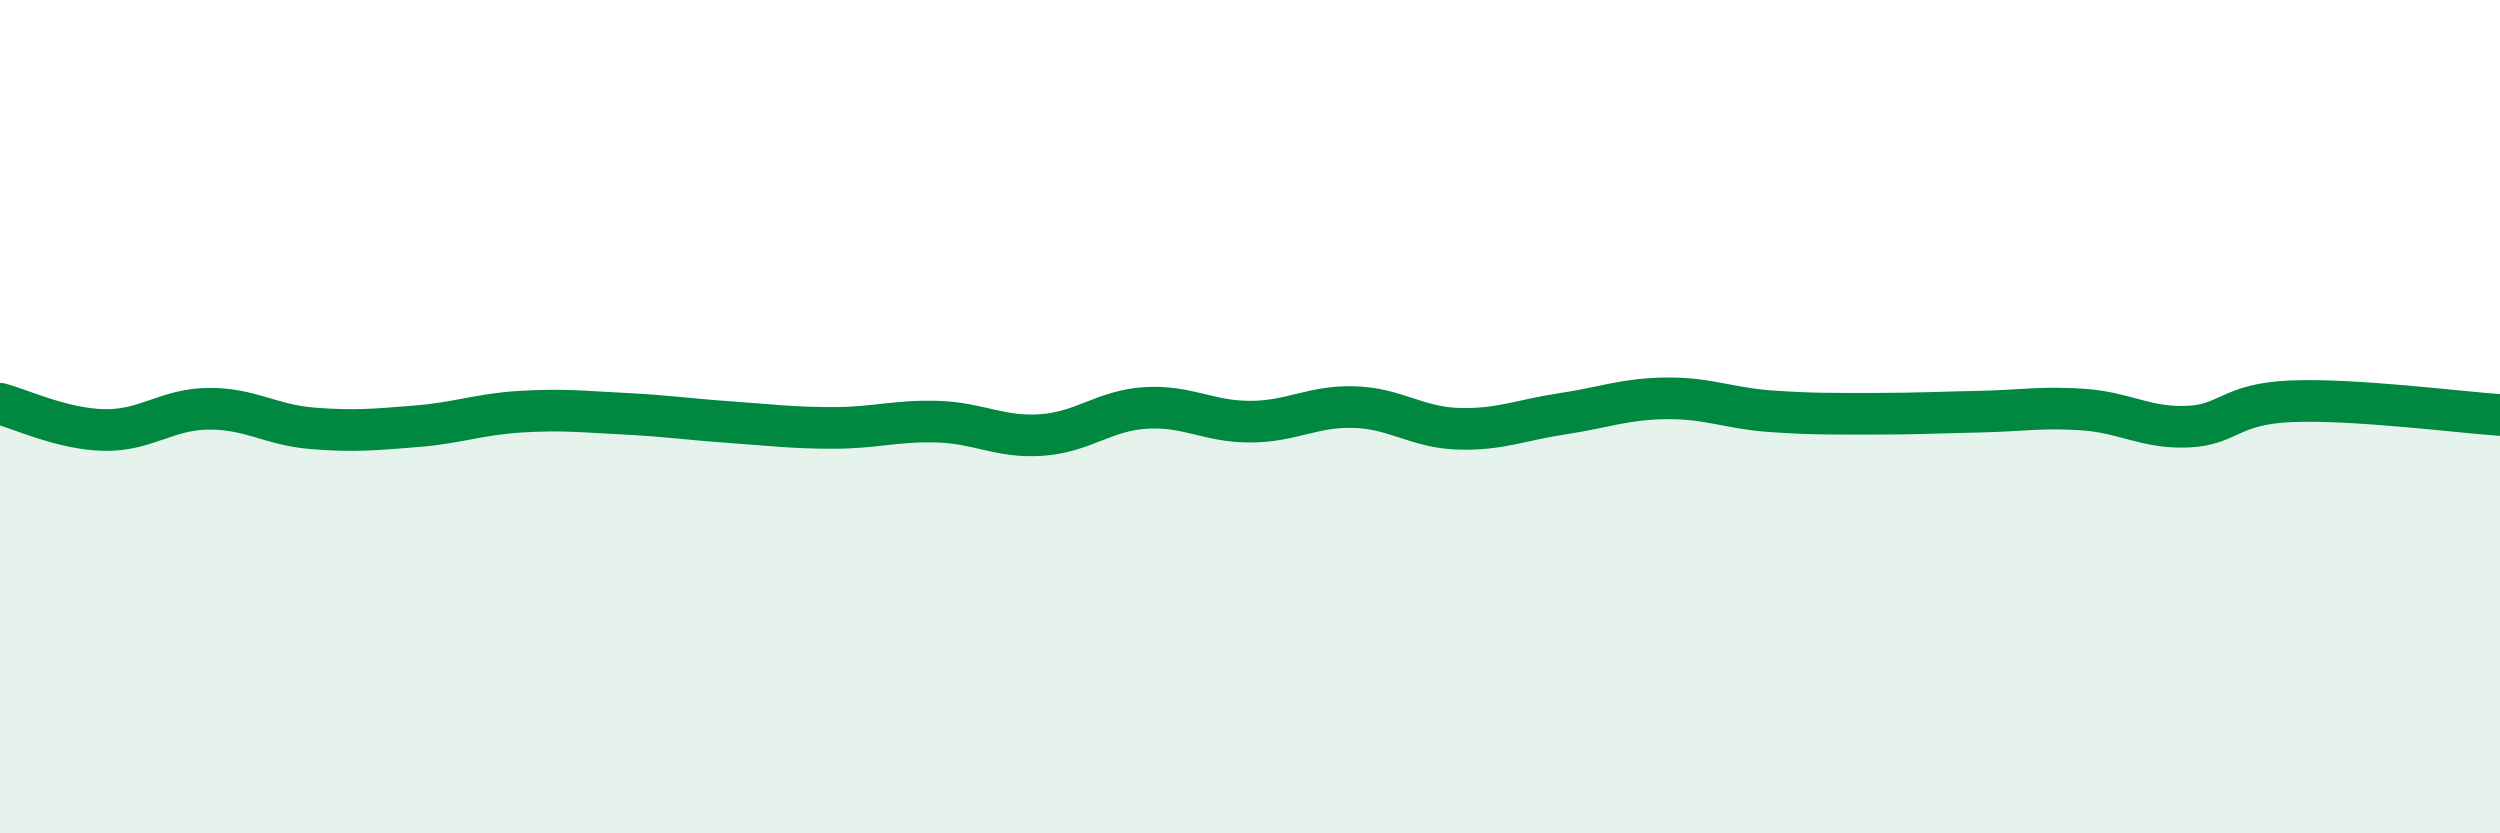 
    <svg width="60" height="20" viewBox="0 0 60 20" xmlns="http://www.w3.org/2000/svg">
      <path
        d="M 0,9.69 C 0.5,9.82 1.5,10.3 2.5,10.32 C 3.5,10.34 4,9.82 5,9.81 C 6,9.8 6.5,10.2 7.5,10.28 C 8.5,10.36 9,10.31 10,10.23 C 11,10.15 11.5,9.94 12.5,9.88 C 13.5,9.82 14,9.88 15,9.93 C 16,9.98 16.5,10.06 17.5,10.13 C 18.5,10.2 19,10.27 20,10.27 C 21,10.27 21.5,10.09 22.5,10.12 C 23.5,10.15 24,10.51 25,10.44 C 26,10.37 26.5,9.85 27.5,9.79 C 28.5,9.73 29,10.12 30,10.12 C 31,10.12 31.5,9.74 32.5,9.77 C 33.5,9.8 34,10.26 35,10.29 C 36,10.32 36.5,10.08 37.5,9.93 C 38.5,9.78 39,9.57 40,9.56 C 41,9.55 41.5,9.8 42.5,9.87 C 43.5,9.94 44,9.93 45,9.93 C 46,9.93 46.5,9.9 47.5,9.88 C 48.5,9.86 49,9.76 50,9.83 C 51,9.9 51.5,10.28 52.5,10.24 C 53.5,10.2 53.5,9.69 55,9.63 C 56.5,9.57 59,9.89 60,9.96L60 20L0 20Z"
        fill="#008740"
        opacity="0.1"
        stroke-linecap="round"
        stroke-linejoin="round"
      />
      <path
        d="M 0,9.69 C 0.5,9.82 1.5,10.3 2.5,10.32 C 3.5,10.34 4,9.82 5,9.81 C 6,9.8 6.5,10.2 7.5,10.28 C 8.5,10.36 9,10.31 10,10.23 C 11,10.15 11.5,9.94 12.5,9.88 C 13.5,9.82 14,9.88 15,9.93 C 16,9.98 16.5,10.06 17.5,10.13 C 18.5,10.2 19,10.27 20,10.27 C 21,10.27 21.5,10.09 22.5,10.12 C 23.5,10.15 24,10.51 25,10.44 C 26,10.37 26.5,9.85 27.5,9.79 C 28.5,9.73 29,10.12 30,10.12 C 31,10.12 31.5,9.74 32.5,9.77 C 33.5,9.8 34,10.26 35,10.29 C 36,10.32 36.5,10.08 37.5,9.93 C 38.5,9.78 39,9.57 40,9.56 C 41,9.55 41.5,9.8 42.5,9.87 C 43.5,9.94 44,9.93 45,9.93 C 46,9.93 46.5,9.9 47.5,9.88 C 48.5,9.86 49,9.76 50,9.83 C 51,9.9 51.5,10.28 52.5,10.24 C 53.5,10.2 53.5,9.69 55,9.63 C 56.5,9.57 59,9.89 60,9.96"
        stroke="#008740"
        stroke-width="1"
        fill="none"
        stroke-linecap="round"
        stroke-linejoin="round"
      />
    </svg>
  